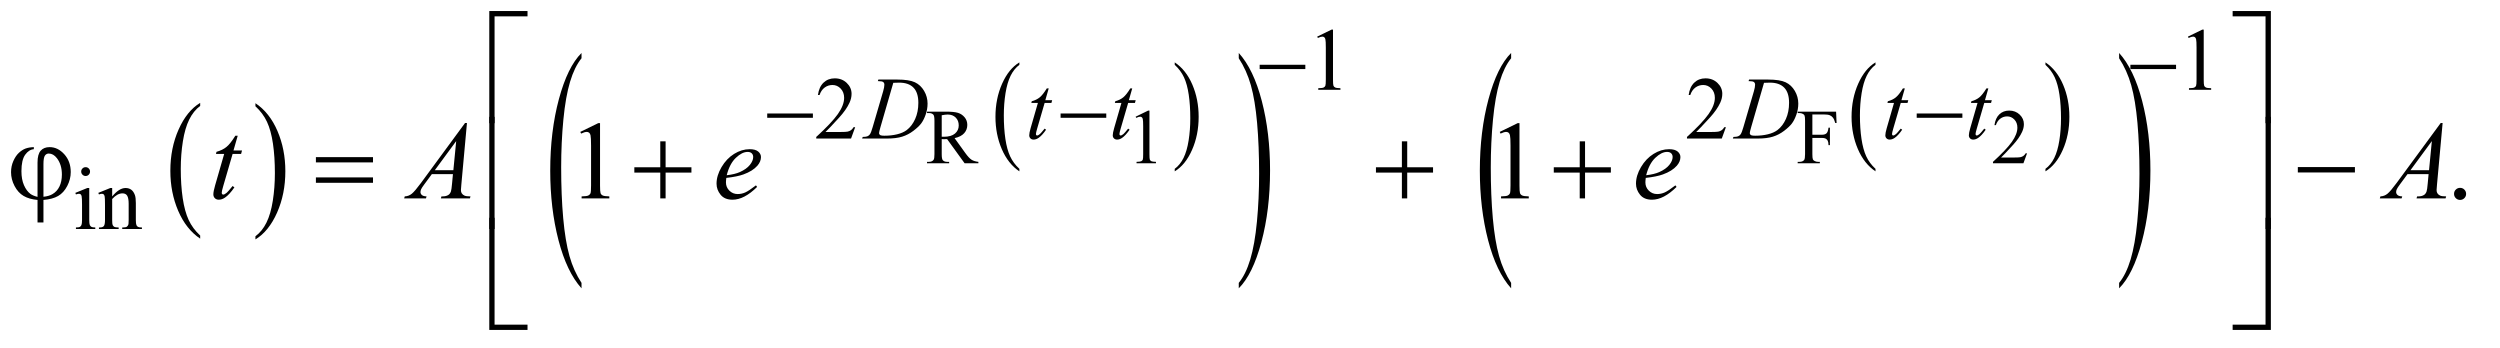 <?xml version="1.0" encoding="UTF-8"?>
<!DOCTYPE svg PUBLIC '-//W3C//DTD SVG 1.0//EN'
          'http://www.w3.org/TR/2001/REC-SVG-20010904/DTD/svg10.dtd'>
<svg stroke-dasharray="none" shape-rendering="auto" xmlns="http://www.w3.org/2000/svg" font-family="'Dialog'" text-rendering="auto" width="352" fill-opacity="1" color-interpolation="auto" color-rendering="auto" preserveAspectRatio="xMidYMid meet" font-size="12px" viewBox="0 0 352 49" fill="black" xmlns:xlink="http://www.w3.org/1999/xlink" stroke="black" image-rendering="auto" stroke-miterlimit="10" stroke-linecap="square" stroke-linejoin="miter" font-style="normal" stroke-width="1" height="49" stroke-dashoffset="0" font-weight="normal" stroke-opacity="1"
><!--Generated by the Batik Graphics2D SVG Generator--><defs id="genericDefs"
  /><g
  ><defs id="defs1"
    ><clipPath clipPathUnits="userSpaceOnUse" id="clipPath1"
      ><path d="M1.028 1.178 L223.835 1.178 L223.835 31.86 L1.028 31.86 L1.028 1.178 Z"
      /></clipPath
      ><clipPath clipPathUnits="userSpaceOnUse" id="clipPath2"
      ><path d="M32.832 37.645 L32.832 1017.886 L7151.292 1017.886 L7151.292 37.645 Z"
      /></clipPath
      ><clipPath clipPathUnits="userSpaceOnUse" id="clipPath3"
      ><path d="M0 37.66 L0 1017.884 L7200 1017.884 L7200 37.66 Z"
      /></clipPath
      ><clipPath clipPathUnits="userSpaceOnUse" id="clipPath4"
      ><path d="M-0 37.645 L-0 1017.886 L7200 1017.886 L7200 37.645 Z"
      /></clipPath
      ><clipPath clipPathUnits="userSpaceOnUse" id="clipPath5"
      ><path d="M0 37.645 L0 1017.886 L7200 1017.886 L7200 37.645 Z"
      /></clipPath
      ><clipPath clipPathUnits="userSpaceOnUse" id="clipPath6"
      ><path d="M-0 37.645 L-0 1017.886 L7200.001 1017.886 L7200.001 37.645 Z"
      /></clipPath
    ></defs
    ><g transform="scale(1.576,1.576) translate(-1.028,-1.178) matrix(0.031,0,0,0.031,0,0)"
    ><path d="M610.062 716.781 L610.062 725.797 Q569.406 698.516 546.742 645.703 Q524.078 592.891 524.078 530.125 Q524.078 464.828 547.914 411.18 Q571.75 357.531 610.062 334.438 L610.062 343.25 Q590.906 357.531 578.602 382.305 Q566.297 407.078 560.219 445.188 Q554.141 483.297 554.141 524.656 Q554.141 571.484 559.75 609.273 Q565.359 647.062 576.883 671.945 Q588.406 696.828 610.062 716.781 Z" stroke="none" clip-path="url(#clipPath2)"
    /></g
    ><g transform="matrix(0.049,0,0,0.049,-1.619,-1.857)"
    ><path d="M767.016 343.25 L767.016 334.438 Q807.656 361.516 830.32 414.32 Q852.984 467.125 852.984 529.906 Q852.984 595.203 829.156 648.953 Q805.328 702.703 767.016 725.797 L767.016 716.781 Q786.328 702.5 798.633 677.727 Q810.938 652.953 816.93 614.945 Q822.922 576.938 822.922 535.375 Q822.922 488.75 817.398 450.852 Q811.875 412.953 800.266 388.078 Q788.656 363.203 767.016 343.25 Z" stroke="none" clip-path="url(#clipPath2)"
    /></g
    ><g transform="matrix(0.049,0,0,0.049,-1.619,-1.857)"
    ><path d="M2962.188 523.016 L2962.188 530.25 Q2929.688 508.406 2911.57 466.164 Q2893.453 423.922 2893.453 373.688 Q2893.453 321.453 2912.508 278.539 Q2931.562 235.625 2962.188 217.141 L2962.188 224.203 Q2946.875 235.625 2937.039 255.445 Q2927.203 275.266 2922.344 305.75 Q2917.484 336.234 2917.484 369.328 Q2917.484 406.781 2921.969 437.016 Q2926.453 467.25 2935.664 487.156 Q2944.875 507.062 2962.188 523.016 Z" stroke="none" clip-path="url(#clipPath2)"
    /></g
    ><g transform="matrix(0.049,0,0,0.049,-1.619,-1.857)"
    ><path d="M3408.609 224.203 L3408.609 217.141 Q3441.094 238.812 3459.211 281.055 Q3477.328 323.297 3477.328 373.531 Q3477.328 425.766 3458.281 468.766 Q3439.234 511.766 3408.609 530.25 L3408.609 523.016 Q3424.047 511.594 3433.883 491.773 Q3443.719 471.953 3448.508 441.555 Q3453.297 411.156 3453.297 377.891 Q3453.297 340.609 3448.883 310.289 Q3444.469 279.969 3435.188 260.062 Q3425.906 240.156 3408.609 224.203 Z" stroke="none" clip-path="url(#clipPath2)"
    /></g
    ><g transform="matrix(0.022,0,0,0.049,42.35,-1.857)"
    ><path d="M1796.734 850.75 L1796.734 866.359 Q1702.047 819.188 1649.258 727.945 Q1596.469 636.703 1596.469 528.234 Q1596.469 415.406 1651.977 322.711 Q1707.484 230.016 1796.734 190.109 L1796.734 205.344 Q1752.109 230.016 1723.453 272.828 Q1694.797 315.641 1680.648 381.484 Q1666.5 447.328 1666.5 518.797 Q1666.5 599.703 1679.555 665.008 Q1692.609 730.312 1719.461 773.305 Q1746.312 816.297 1796.734 850.75 Z" stroke="none" clip-path="url(#clipPath3)"
    /></g
    ><g transform="matrix(0.022,0,0,0.049,96.245,-1.857)"
    ><path d="M3553.328 205.344 L3553.328 190.109 Q3648.016 236.906 3700.805 328.148 Q3753.594 419.391 3753.594 527.875 Q3753.594 640.703 3698.086 733.578 Q3642.578 826.453 3553.328 866.359 L3553.328 850.75 Q3598.312 826.078 3626.977 783.273 Q3655.641 740.469 3669.602 674.805 Q3683.562 609.141 3683.562 537.297 Q3683.562 456.766 3670.688 391.281 Q3657.812 325.797 3630.781 282.805 Q3603.75 239.812 3553.328 205.344 Z" stroke="none" clip-path="url(#clipPath4)"
    /></g
    ><g transform="matrix(0.049,0,0,0.049,-1.619,-1.857)"
    ><path d="M5422.188 523.016 L5422.188 530.25 Q5389.688 508.406 5371.57 466.164 Q5353.453 423.922 5353.453 373.688 Q5353.453 321.453 5372.508 278.539 Q5391.562 235.625 5422.188 217.141 L5422.188 224.203 Q5406.875 235.625 5397.039 255.445 Q5387.203 275.266 5382.344 305.75 Q5377.484 336.234 5377.484 369.328 Q5377.484 406.781 5381.969 437.016 Q5386.453 467.25 5395.664 487.156 Q5404.875 507.062 5422.188 523.016 Z" stroke="none" clip-path="url(#clipPath2)"
    /></g
    ><g transform="matrix(0.049,0,0,0.049,-1.619,-1.857)"
    ><path d="M5910.609 224.203 L5910.609 217.141 Q5943.094 238.812 5961.211 281.055 Q5979.328 323.297 5979.328 373.531 Q5979.328 425.766 5960.281 468.766 Q5941.234 511.766 5910.609 530.25 L5910.609 523.016 Q5926.047 511.594 5935.883 491.773 Q5945.719 471.953 5950.508 441.555 Q5955.297 411.156 5955.297 377.891 Q5955.297 340.609 5950.883 310.289 Q5946.469 279.969 5937.188 260.062 Q5927.906 240.156 5910.609 224.203 Z" stroke="none" clip-path="url(#clipPath2)"
    /></g
    ><g transform="matrix(0.022,0,0,0.049,115.115,-1.857)"
    ><path d="M4438.734 850.75 L4438.734 866.359 Q4344.047 819.188 4291.258 727.945 Q4238.469 636.703 4238.469 528.234 Q4238.469 415.406 4293.977 322.711 Q4349.484 230.016 4438.734 190.109 L4438.734 205.344 Q4394.109 230.016 4365.453 272.828 Q4336.797 315.641 4322.648 381.484 Q4308.5 447.328 4308.5 518.797 Q4308.5 599.703 4321.555 665.008 Q4334.609 730.312 4361.461 773.305 Q4388.312 816.297 4438.734 850.75 Z" stroke="none" clip-path="url(#clipPath5)"
    /></g
    ><g transform="matrix(0.022,0,0,0.049,165.155,-1.857)"
    ><path d="M6055.328 205.344 L6055.328 190.109 Q6150.016 236.906 6202.805 328.148 Q6255.594 419.391 6255.594 527.875 Q6255.594 640.703 6200.086 733.578 Q6144.578 826.453 6055.328 866.359 L6055.328 850.75 Q6100.312 826.078 6128.977 783.273 Q6157.641 740.469 6171.602 674.805 Q6185.562 609.141 6185.562 537.297 Q6185.562 456.766 6172.688 391.281 Q6159.812 325.797 6132.781 282.805 Q6105.75 239.812 6055.328 205.344 Z" stroke="none" clip-path="url(#clipPath6)"
    /></g
    ><g transform="matrix(0.049,0,0,0.049,-1.619,-1.857)"
    ><path d="M2844.375 507 L2804.781 507 L2754.578 437.656 Q2749 437.875 2745.5 437.875 Q2744.078 437.875 2742.438 437.82 Q2740.797 437.766 2739.047 437.656 L2739.047 480.75 Q2739.047 494.75 2742.109 498.141 Q2746.266 502.953 2754.578 502.953 L2760.375 502.953 L2760.375 507 L2696.828 507 L2696.828 502.953 L2702.406 502.953 Q2711.812 502.953 2715.859 496.828 Q2718.156 493.438 2718.156 480.75 L2718.156 384.938 Q2718.156 370.938 2715.094 367.547 Q2710.828 362.734 2702.406 362.734 L2696.828 362.734 L2696.828 358.688 L2750.859 358.688 Q2774.484 358.688 2785.695 362.133 Q2796.906 365.578 2804.727 374.82 Q2812.547 384.062 2812.547 396.859 Q2812.547 410.531 2803.633 420.594 Q2794.719 430.656 2776.016 434.812 L2806.641 477.359 Q2817.141 492.016 2824.688 496.828 Q2832.234 501.641 2844.375 502.953 L2844.375 507 ZM2739.047 430.766 Q2741.125 430.766 2742.656 430.82 Q2744.188 430.875 2745.172 430.875 Q2766.391 430.875 2777.164 421.688 Q2787.938 412.5 2787.938 398.281 Q2787.938 384.391 2779.242 375.695 Q2770.547 367 2756.219 367 Q2749.875 367 2739.047 369.078 L2739.047 430.766 ZM3296.25 373.234 L3332.344 355.625 L3335.953 355.625 L3335.953 480.859 Q3335.953 493.328 3336.992 496.391 Q3338.031 499.453 3341.312 501.094 Q3344.594 502.734 3354.656 502.953 L3354.656 507 L3298.875 507 L3298.875 502.953 Q3309.375 502.734 3312.438 501.148 Q3315.5 499.562 3316.703 496.883 Q3317.906 494.203 3317.906 480.859 L3317.906 400.797 Q3317.906 384.609 3316.812 380.016 Q3316.047 376.516 3314.023 374.875 Q3312 373.234 3309.156 373.234 Q3305.109 373.234 3297.891 376.625 L3296.25 373.234 ZM5240.828 366.781 L5240.828 425.078 L5267.844 425.078 Q5277.141 425.078 5281.461 420.977 Q5285.781 416.875 5287.203 404.734 L5291.25 404.734 L5291.25 454.938 L5287.203 454.938 Q5287.094 446.297 5284.961 442.25 Q5282.828 438.203 5279.055 436.18 Q5275.281 434.156 5267.844 434.156 L5240.828 434.156 L5240.828 480.75 Q5240.828 492.016 5242.25 495.625 Q5243.344 498.359 5246.844 500.328 Q5251.656 502.953 5256.906 502.953 L5262.266 502.953 L5262.266 507 L5198.609 507 L5198.609 502.953 L5203.859 502.953 Q5213.047 502.953 5217.203 497.594 Q5219.828 494.094 5219.828 480.75 L5219.828 384.938 Q5219.828 373.672 5218.406 370.062 Q5217.312 367.328 5213.922 365.359 Q5209.219 362.734 5203.859 362.734 L5198.609 362.734 L5198.609 358.688 L5308.969 358.688 L5310.391 391.281 L5306.562 391.281 Q5303.719 380.891 5299.945 376.023 Q5296.172 371.156 5290.648 368.969 Q5285.125 366.781 5273.531 366.781 L5240.828 366.781 ZM5857.703 478.453 L5847.312 507 L5759.812 507 L5759.812 502.953 Q5798.422 467.734 5814.172 445.422 Q5829.922 423.109 5829.922 404.625 Q5829.922 390.516 5821.281 381.438 Q5812.641 372.359 5800.609 372.359 Q5789.672 372.359 5780.977 378.758 Q5772.281 385.156 5768.125 397.516 L5764.078 397.516 Q5766.812 377.281 5778.133 366.453 Q5789.453 355.625 5806.406 355.625 Q5824.453 355.625 5836.539 367.219 Q5848.625 378.812 5848.625 394.562 Q5848.625 405.828 5843.375 417.094 Q5835.281 434.812 5817.125 454.609 Q5789.891 484.359 5783.109 490.484 L5821.828 490.484 Q5833.641 490.484 5838.398 489.609 Q5843.156 488.734 5846.984 486.055 Q5850.812 483.375 5853.656 478.453 L5857.703 478.453 Z" stroke="none" clip-path="url(#clipPath2)"
    /></g
    ><g transform="matrix(0.049,0,0,0.049,-1.619,-1.857)"
    ><path d="M3818 143.125 L3859.25 123 L3863.375 123 L3863.375 266.125 Q3863.375 280.375 3864.562 283.875 Q3865.75 287.375 3869.5 289.25 Q3873.25 291.125 3884.75 291.375 L3884.75 296 L3821 296 L3821 291.375 Q3833 291.125 3836.5 289.312 Q3840 287.5 3841.375 284.438 Q3842.75 281.375 3842.75 266.125 L3842.75 174.625 Q3842.75 156.125 3841.5 150.875 Q3840.625 146.875 3838.312 145 Q3836 143.125 3832.75 143.125 Q3828.125 143.125 3819.875 147 L3818 143.125 ZM6320 143.125 L6361.25 123 L6365.375 123 L6365.375 266.125 Q6365.375 280.375 6366.562 283.875 Q6367.75 287.375 6371.5 289.25 Q6375.25 291.125 6386.75 291.375 L6386.75 296 L6323 296 L6323 291.375 Q6335 291.125 6338.5 289.312 Q6342 287.5 6343.375 284.438 Q6344.75 281.375 6344.75 266.125 L6344.75 174.625 Q6344.75 156.125 6343.5 150.875 Q6342.625 146.875 6340.312 145 Q6338 143.125 6334.75 143.125 Q6330.125 143.125 6321.875 147 L6320 143.125 Z" stroke="none" clip-path="url(#clipPath2)"
    /></g
    ><g transform="matrix(0.049,0,0,0.049,-1.619,-1.857)"
    ><path d="M2490.375 403.375 L2478.5 436 L2378.5 436 L2378.5 431.375 Q2422.625 391.125 2440.625 365.625 Q2458.625 340.125 2458.625 319 Q2458.625 302.875 2448.75 292.5 Q2438.875 282.125 2425.125 282.125 Q2412.625 282.125 2402.688 289.438 Q2392.75 296.75 2388 310.875 L2383.375 310.875 Q2386.5 287.75 2399.438 275.375 Q2412.375 263 2431.75 263 Q2452.375 263 2466.188 276.25 Q2480 289.5 2480 307.5 Q2480 320.375 2474 333.25 Q2464.75 353.5 2444 376.125 Q2412.875 410.125 2405.125 417.125 L2449.375 417.125 Q2462.875 417.125 2468.312 416.125 Q2473.75 415.125 2478.125 412.062 Q2482.5 409 2485.75 403.375 L2490.375 403.375 ZM4992.375 403.375 L4980.5 436 L4880.5 436 L4880.5 431.375 Q4924.625 391.125 4942.625 365.625 Q4960.625 340.125 4960.625 319 Q4960.625 302.875 4950.75 292.5 Q4940.875 282.125 4927.125 282.125 Q4914.625 282.125 4904.688 289.438 Q4894.75 296.75 4890 310.875 L4885.375 310.875 Q4888.5 287.75 4901.438 275.375 Q4914.375 263 4933.75 263 Q4954.375 263 4968.188 276.25 Q4982 289.5 4982 307.5 Q4982 320.375 4976 333.25 Q4966.75 353.5 4946 376.125 Q4914.875 410.125 4907.125 417.125 L4951.375 417.125 Q4964.875 417.125 4970.312 416.125 Q4975.75 415.125 4980.125 412.062 Q4984.5 409 4987.75 403.375 L4992.375 403.375 Z" stroke="none" clip-path="url(#clipPath2)"
    /></g
    ><g transform="matrix(0.049,0,0,0.049,-1.619,-1.857)"
    ><path d="M279.125 518.25 Q284.375 518.25 288.062 521.938 Q291.75 525.625 291.75 530.875 Q291.75 536.125 288.062 539.875 Q284.375 543.625 279.125 543.625 Q273.875 543.625 270.125 539.875 Q266.375 536.125 266.375 530.875 Q266.375 525.625 270.062 521.938 Q273.75 518.25 279.125 518.25 ZM289.5 578.125 L289.5 670.125 Q289.5 680.875 291.062 684.438 Q292.625 688 295.688 689.75 Q298.75 691.5 306.875 691.5 L306.875 696 L251.25 696 L251.25 691.5 Q259.625 691.5 262.5 689.875 Q265.375 688.25 267.062 684.5 Q268.75 680.75 268.75 670.125 L268.75 626 Q268.75 607.375 267.625 601.875 Q266.75 597.875 264.875 596.312 Q263 594.75 259.75 594.75 Q256.25 594.75 251.25 596.625 L249.5 592.125 L284 578.125 L289.5 578.125 ZM355.375 602.375 Q375.5 578.125 393.75 578.125 Q403.125 578.125 409.875 582.812 Q416.625 587.5 420.625 598.25 Q423.375 605.75 423.375 621.25 L423.375 670.125 Q423.375 681 425.125 684.875 Q426.5 688 429.562 689.75 Q432.625 691.5 440.875 691.5 L440.875 696 L384.25 696 L384.25 691.5 L386.625 691.5 Q394.625 691.5 397.812 689.062 Q401 686.625 402.25 681.875 Q402.75 680 402.75 670.125 L402.75 623.25 Q402.75 607.625 398.688 600.562 Q394.625 593.5 385 593.5 Q370.125 593.5 355.375 609.75 L355.375 670.125 Q355.375 681.75 356.75 684.5 Q358.5 688.125 361.562 689.812 Q364.625 691.5 374 691.5 L374 696 L317.375 696 L317.375 691.5 L319.875 691.5 Q328.625 691.5 331.688 687.062 Q334.75 682.625 334.75 670.125 L334.75 627.625 Q334.75 607 333.812 602.5 Q332.875 598 330.938 596.375 Q329 594.75 325.75 594.75 Q322.25 594.75 317.375 596.625 L315.5 592.125 L350 578.125 L355.375 578.125 L355.375 602.375 Z" stroke="none" clip-path="url(#clipPath2)"
    /></g
    ><g transform="matrix(0.049,0,0,0.049,-1.619,-1.857)"
    ><path d="M1700.5 416.906 L1752.062 391.75 L1757.219 391.75 L1757.219 570.656 Q1757.219 588.469 1758.703 592.844 Q1760.188 597.219 1764.875 599.562 Q1769.562 601.906 1783.938 602.219 L1783.938 608 L1704.25 608 L1704.25 602.219 Q1719.25 601.906 1723.625 599.641 Q1728 597.375 1729.719 593.547 Q1731.438 589.719 1731.438 570.656 L1731.438 456.281 Q1731.438 433.156 1729.875 426.594 Q1728.781 421.594 1725.891 419.25 Q1723 416.906 1718.938 416.906 Q1713.156 416.906 1702.844 421.75 L1700.5 416.906 ZM4342.5 416.906 L4394.062 391.75 L4399.219 391.75 L4399.219 570.656 Q4399.219 588.469 4400.703 592.844 Q4402.188 597.219 4406.875 599.562 Q4411.562 601.906 4425.938 602.219 L4425.938 608 L4346.25 608 L4346.25 602.219 Q4361.25 601.906 4365.625 599.641 Q4370 597.375 4371.719 593.547 Q4373.438 589.719 4373.438 570.656 L4373.438 456.281 Q4373.438 433.156 4371.875 426.594 Q4370.781 421.594 4367.891 419.25 Q4365 416.906 4360.938 416.906 Q4355.156 416.906 4344.844 421.75 L4342.5 416.906 ZM7102 577.688 Q7109.344 577.688 7114.344 582.766 Q7119.344 587.844 7119.344 595.031 Q7119.344 602.219 7114.266 607.297 Q7109.188 612.375 7102 612.375 Q7094.812 612.375 7089.734 607.297 Q7084.656 602.219 7084.656 595.031 Q7084.656 587.688 7089.734 582.688 Q7094.812 577.688 7102 577.688 Z" stroke="none" clip-path="url(#clipPath2)"
    /></g
    ><g transform="matrix(0.049,0,0,0.049,-1.619,-1.857)"
    ><path d="M2555.5 271.125 L2557 266.5 L2611.125 266.5 Q2645.5 266.5 2662.062 274.375 Q2678.625 282.25 2688.5 299.188 Q2698.375 316.125 2698.375 335.5 Q2698.375 352.125 2692.688 367.812 Q2687 383.5 2679.812 392.938 Q2672.625 402.375 2657.75 413.75 Q2642.875 425.125 2625.5 430.562 Q2608.125 436 2582.125 436 L2510.375 436 L2512 431.375 Q2521.875 431.125 2525.25 429.625 Q2530.25 427.5 2532.625 423.875 Q2536.25 418.625 2540.75 402.75 L2570.75 300.25 Q2574.25 288.125 2574.25 281.25 Q2574.25 276.375 2571 273.75 Q2567.75 271.125 2558.25 271.125 L2555.5 271.125 ZM2599.875 275.875 L2563.125 402.75 Q2559 417 2559 420.375 Q2559 422.375 2560.312 424.25 Q2561.625 426.125 2563.875 426.75 Q2567.125 427.875 2574.375 427.875 Q2594 427.875 2610.812 423.812 Q2627.625 419.75 2638.375 411.75 Q2653.625 400.125 2662.75 379.75 Q2671.875 359.375 2671.875 333.375 Q2671.875 304 2657.875 289.688 Q2643.875 275.375 2617 275.375 Q2610.375 275.375 2599.875 275.875 ZM3046.5 291.875 L3036.75 325.875 L3056.375 325.875 L3054.25 333.75 L3034.75 333.75 L3013.25 407.5 Q3009.75 419.375 3009.75 422.875 Q3009.75 425 3010.75 426.125 Q3011.75 427.25 3013.125 427.25 Q3016.25 427.25 3021.375 422.875 Q3024.375 420.375 3034.75 407.5 L3038.875 410.625 Q3027.375 427.375 3017.125 434.25 Q3010.125 439 3003 439 Q2997.5 439 2994 435.562 Q2990.5 432.125 2990.5 426.75 Q2990.5 420 2994.5 406.125 L3015.375 333.75 L2996.5 333.75 L2997.75 328.875 Q3011.5 325.125 3020.625 317.688 Q3029.75 310.25 3041 291.875 L3046.5 291.875 ZM3286.5 291.875 L3276.75 325.875 L3296.375 325.875 L3294.25 333.75 L3274.75 333.75 L3253.25 407.5 Q3249.75 419.375 3249.75 422.875 Q3249.75 425 3250.75 426.125 Q3251.75 427.25 3253.125 427.25 Q3256.25 427.25 3261.375 422.875 Q3264.375 420.375 3274.75 407.5 L3278.875 410.625 Q3267.375 427.375 3257.125 434.25 Q3250.125 439 3243 439 Q3237.5 439 3234 435.562 Q3230.5 432.125 3230.5 426.75 Q3230.5 420 3234.5 406.125 L3255.375 333.75 L3236.5 333.75 L3237.75 328.875 Q3251.5 325.125 3260.625 317.688 Q3269.75 310.25 3281 291.875 L3286.5 291.875 ZM5057.5 271.125 L5059 266.5 L5113.125 266.5 Q5147.5 266.5 5164.062 274.375 Q5180.625 282.25 5190.5 299.188 Q5200.375 316.125 5200.375 335.5 Q5200.375 352.125 5194.688 367.812 Q5189 383.5 5181.812 392.938 Q5174.625 402.375 5159.75 413.75 Q5144.875 425.125 5127.5 430.562 Q5110.125 436 5084.125 436 L5012.375 436 L5014 431.375 Q5023.875 431.125 5027.25 429.625 Q5032.25 427.5 5034.625 423.875 Q5038.25 418.625 5042.75 402.75 L5072.75 300.25 Q5076.25 288.125 5076.25 281.25 Q5076.25 276.375 5073 273.75 Q5069.75 271.125 5060.25 271.125 L5057.5 271.125 ZM5101.875 275.875 L5065.125 402.75 Q5061 417 5061 420.375 Q5061 422.375 5062.312 424.25 Q5063.625 426.125 5065.875 426.75 Q5069.125 427.875 5076.375 427.875 Q5096 427.875 5112.812 423.812 Q5129.625 419.75 5140.375 411.75 Q5155.625 400.125 5164.75 379.75 Q5173.875 359.375 5173.875 333.375 Q5173.875 304 5159.875 289.688 Q5145.875 275.375 5119 275.375 Q5112.375 275.375 5101.875 275.875 ZM5506.5 291.875 L5496.75 325.875 L5516.375 325.875 L5514.25 333.75 L5494.75 333.75 L5473.25 407.5 Q5469.75 419.375 5469.75 422.875 Q5469.75 425 5470.75 426.125 Q5471.75 427.25 5473.125 427.25 Q5476.25 427.25 5481.375 422.875 Q5484.375 420.375 5494.75 407.5 L5498.875 410.625 Q5487.375 427.375 5477.125 434.25 Q5470.125 439 5463 439 Q5457.5 439 5454 435.562 Q5450.5 432.125 5450.5 426.75 Q5450.5 420 5454.5 406.125 L5475.375 333.75 L5456.5 333.75 L5457.75 328.875 Q5471.5 325.125 5480.625 317.688 Q5489.75 310.25 5501 291.875 L5506.5 291.875 ZM5746.5 291.875 L5736.75 325.875 L5756.375 325.875 L5754.25 333.75 L5734.75 333.75 L5713.25 407.5 Q5709.75 419.375 5709.75 422.875 Q5709.75 425 5710.75 426.125 Q5711.75 427.25 5713.125 427.25 Q5716.25 427.25 5721.375 422.875 Q5724.375 420.375 5734.75 407.5 L5738.875 410.625 Q5727.375 427.375 5717.125 434.25 Q5710.125 439 5703 439 Q5697.5 439 5694 435.562 Q5690.5 432.125 5690.5 426.75 Q5690.5 420 5694.5 406.125 L5715.375 333.75 L5696.5 333.75 L5697.75 328.875 Q5711.5 325.125 5720.625 317.688 Q5729.75 310.25 5741 291.875 L5746.5 291.875 Z" stroke="none" clip-path="url(#clipPath2)"
    /></g
    ><g transform="matrix(0.049,0,0,0.049,-1.619,-1.857)"
    ><path d="M716.125 427.844 L703.938 470.344 L728.469 470.344 L725.812 480.188 L701.438 480.188 L674.562 572.375 Q670.188 587.219 670.188 591.594 Q670.188 594.25 671.438 595.656 Q672.688 597.062 674.406 597.062 Q678.312 597.062 684.719 591.594 Q688.469 588.469 701.438 572.375 L706.594 576.281 Q692.219 597.219 679.406 605.812 Q670.656 611.75 661.75 611.75 Q654.875 611.75 650.5 607.453 Q646.125 603.156 646.125 596.438 Q646.125 588 651.125 570.656 L677.219 480.188 L653.625 480.188 L655.188 474.094 Q672.375 469.406 683.781 460.109 Q695.188 450.812 709.25 427.844 L716.125 427.844 ZM1374.844 391.281 L1358.75 567.531 Q1357.5 579.875 1357.5 583.781 Q1357.5 590.031 1359.844 593.312 Q1362.812 597.844 1367.891 600.031 Q1372.969 602.219 1385 602.219 L1383.281 608 L1299.844 608 L1301.562 602.219 L1305.156 602.219 Q1315.312 602.219 1321.719 597.844 Q1326.25 594.875 1328.75 588 Q1330.469 583.156 1332.031 565.188 L1334.531 538.312 L1273.906 538.312 L1252.344 567.531 Q1245 577.375 1243.125 581.672 Q1241.25 585.969 1241.25 589.719 Q1241.25 594.719 1245.312 598.312 Q1249.375 601.906 1258.75 602.219 L1257.031 608 L1194.375 608 L1196.094 602.219 Q1207.656 601.75 1216.484 594.484 Q1225.312 587.219 1242.812 563.469 L1369.375 391.281 L1374.844 391.281 ZM1343.906 443.312 L1282.5 526.906 L1335.781 526.906 L1343.906 443.312 ZM2120.125 549.094 Q2119.031 556.906 2119.031 562.062 Q2119.031 575.969 2128.875 585.734 Q2138.719 595.5 2152.781 595.5 Q2164.031 595.5 2174.422 590.891 Q2184.812 586.281 2205.281 570.5 L2208.562 575.031 Q2171.531 611.75 2137.938 611.75 Q2115.125 611.75 2103.562 597.375 Q2092 583 2092 565.656 Q2092 542.375 2106.375 518 Q2120.75 493.625 2142.469 480.109 Q2164.188 466.594 2187.156 466.594 Q2203.719 466.594 2211.688 473.312 Q2219.656 480.031 2219.656 489.25 Q2219.656 502.219 2209.344 514.094 Q2195.75 529.562 2169.344 539.094 Q2151.844 545.5 2120.125 549.094 ZM2121.219 541.438 Q2144.344 538.781 2158.875 532.375 Q2178.094 523.781 2187.703 511.828 Q2197.312 499.875 2197.312 489.094 Q2197.312 482.531 2193.172 478.469 Q2189.031 474.406 2181.375 474.406 Q2165.438 474.406 2147.547 491.359 Q2129.656 508.312 2121.219 541.438 ZM4762.125 549.094 Q4761.031 556.906 4761.031 562.062 Q4761.031 575.969 4770.875 585.734 Q4780.719 595.5 4794.781 595.5 Q4806.031 595.5 4816.422 590.891 Q4826.812 586.281 4847.281 570.5 L4850.562 575.031 Q4813.531 611.75 4779.938 611.75 Q4757.125 611.75 4745.562 597.375 Q4734 583 4734 565.656 Q4734 542.375 4748.375 518 Q4762.75 493.625 4784.469 480.109 Q4806.188 466.594 4829.156 466.594 Q4845.719 466.594 4853.688 473.312 Q4861.656 480.031 4861.656 489.25 Q4861.656 502.219 4851.344 514.094 Q4837.75 529.562 4811.344 539.094 Q4793.844 545.5 4762.125 549.094 ZM4763.219 541.438 Q4786.344 538.781 4800.875 532.375 Q4820.094 523.781 4829.703 511.828 Q4839.312 499.875 4839.312 489.094 Q4839.312 482.531 4835.172 478.469 Q4831.031 474.406 4823.375 474.406 Q4807.438 474.406 4789.547 491.359 Q4771.656 508.312 4763.219 541.438 ZM7051.844 391.281 L7035.75 567.531 Q7034.5 579.875 7034.5 583.781 Q7034.5 590.031 7036.844 593.312 Q7039.812 597.844 7044.891 600.031 Q7049.969 602.219 7062 602.219 L7060.281 608 L6976.844 608 L6978.562 602.219 L6982.156 602.219 Q6992.312 602.219 6998.719 597.844 Q7003.25 594.875 7005.75 588 Q7007.469 583.156 7009.031 565.188 L7011.531 538.312 L6950.906 538.312 L6929.344 567.531 Q6922 577.375 6920.125 581.672 Q6918.25 585.969 6918.25 589.719 Q6918.25 594.719 6922.312 598.312 Q6926.375 601.906 6935.75 602.219 L6934.031 608 L6871.375 608 L6873.094 602.219 Q6884.656 601.75 6893.484 594.484 Q6902.312 587.219 6919.812 563.469 L7046.375 391.281 L7051.844 391.281 ZM7020.906 443.312 L6959.5 526.906 L7012.781 526.906 L7020.906 443.312 Z" stroke="none" clip-path="url(#clipPath2)"
    /></g
    ><g transform="matrix(0.049,0,0,0.049,-1.619,-1.857)"
    ><path d="M3652.625 224 L3783.875 224 L3783.875 236.375 L3652.625 236.375 L3652.625 224 ZM6154.625 224 L6285.875 224 L6285.875 236.375 L6154.625 236.375 L6154.625 224 Z" stroke="none" clip-path="url(#clipPath2)"
    /></g
    ><g transform="matrix(0.049,0,0,0.049,-1.619,-1.857)"
    ><path d="M2237.625 364 L2368.875 364 L2368.875 376.375 L2237.625 376.375 L2237.625 364 ZM3080.625 364 L3211.875 364 L3211.875 376.375 L3080.625 376.375 L3080.625 364 ZM5540.625 364 L5671.875 364 L5671.875 376.375 L5540.625 376.375 L5540.625 364 Z" stroke="none" clip-path="url(#clipPath2)"
    /></g
    ><g transform="matrix(0.049,0,0,0.049,-1.619,-1.857)"
    ><path d="M1454.156 391.938 L1439 391.938 L1439 69.594 L1548.844 69.594 L1548.844 84.906 L1454.156 84.906 L1454.156 391.938 ZM6448.469 69.594 L6558.312 69.594 L6558.312 391.938 L6543 391.938 L6543 84.906 L6448.469 84.906 L6448.469 69.594 Z" stroke="none" clip-path="url(#clipPath2)"
    /></g
    ><g transform="matrix(0.049,0,0,0.049,-1.619,-1.857)"
    ><path d="M140.875 603.625 L140.875 504.875 Q140.875 480.969 150.016 470.812 Q159.156 460.656 175.562 460.656 Q199.312 460.656 217.828 481.203 Q236.344 501.75 236.344 532.375 Q236.344 552.844 226.266 572.297 Q216.188 591.75 200.094 601.047 Q184 610.344 157.906 612.375 L157.906 677.062 L140.875 677.062 L140.875 612.375 Q116.969 610.344 100.953 600.969 Q84.938 591.594 74.859 572.375 Q64.781 553.156 64.781 532.688 Q64.781 515.344 71.422 500.5 Q78.062 485.656 87.281 477.062 Q96.5 468.469 106.266 464.797 Q116.031 461.125 130.25 460.656 L130.25 466.594 Q116.188 467.688 105.406 482.531 Q94.625 497.375 94.625 529.875 Q94.625 553.469 101.969 570.109 Q109.312 586.75 120.406 595.031 Q127.594 600.344 140.875 603.625 ZM157.906 603.312 Q173.688 601.594 183.375 595.969 Q196.812 588.312 203.844 573.859 Q210.875 559.406 210.875 539.406 Q210.875 511.125 196.656 492.531 Q186.344 479.094 173.062 479.094 Q166.344 479.094 162.125 484.953 Q157.906 490.812 157.906 509.875 L157.906 603.312 ZM940.781 489.406 L1104.844 489.406 L1104.844 504.562 L940.781 504.562 L940.781 489.406 ZM940.781 547.688 L1104.844 547.688 L1104.844 563.156 L940.781 563.156 L940.781 547.688 ZM1930.312 443.938 L1945.625 443.938 L1945.625 518.625 L2019.844 518.625 L2019.844 533.781 L1945.625 533.781 L1945.625 608 L1930.312 608 L1930.312 533.781 L1855.781 533.781 L1855.781 518.625 L1930.312 518.625 L1930.312 443.938 ZM4061.312 443.938 L4076.625 443.938 L4076.625 518.625 L4150.844 518.625 L4150.844 533.781 L4076.625 533.781 L4076.625 608 L4061.312 608 L4061.312 533.781 L3986.781 533.781 L3986.781 518.625 L4061.312 518.625 L4061.312 443.938 ZM4572.312 443.938 L4587.625 443.938 L4587.625 518.625 L4661.844 518.625 L4661.844 533.781 L4587.625 533.781 L4587.625 608 L4572.312 608 L4572.312 533.781 L4497.781 533.781 L4497.781 518.625 L4572.312 518.625 L4572.312 443.938 ZM6635.781 518 L6799.844 518 L6799.844 533.469 L6635.781 533.469 L6635.781 518 Z" stroke="none" clip-path="url(#clipPath2)"
    /></g
    ><g transform="matrix(0.049,0,0,0.049,-1.619,-1.857)"
    ><path d="M1454.156 695.938 L1439 695.938 L1439 373.594 L1454.156 373.594 L1454.156 695.938 ZM6543.156 373.594 L6558.312 373.594 L6558.312 695.938 L6543.156 695.938 L6543.156 373.594 Z" stroke="none" clip-path="url(#clipPath2)"
    /></g
    ><g transform="matrix(0.049,0,0,0.049,-1.619,-1.857)"
    ><path d="M1548.844 985.938 L1439 985.938 L1439 663.594 L1454.156 663.594 L1454.156 970.781 L1548.844 970.781 L1548.844 985.938 ZM6543 663.594 L6558.312 663.594 L6558.312 985.938 L6448.469 985.938 L6448.469 970.781 L6543 970.781 L6543 663.594 Z" stroke="none" clip-path="url(#clipPath2)"
    /></g
  ></g
></svg
>

